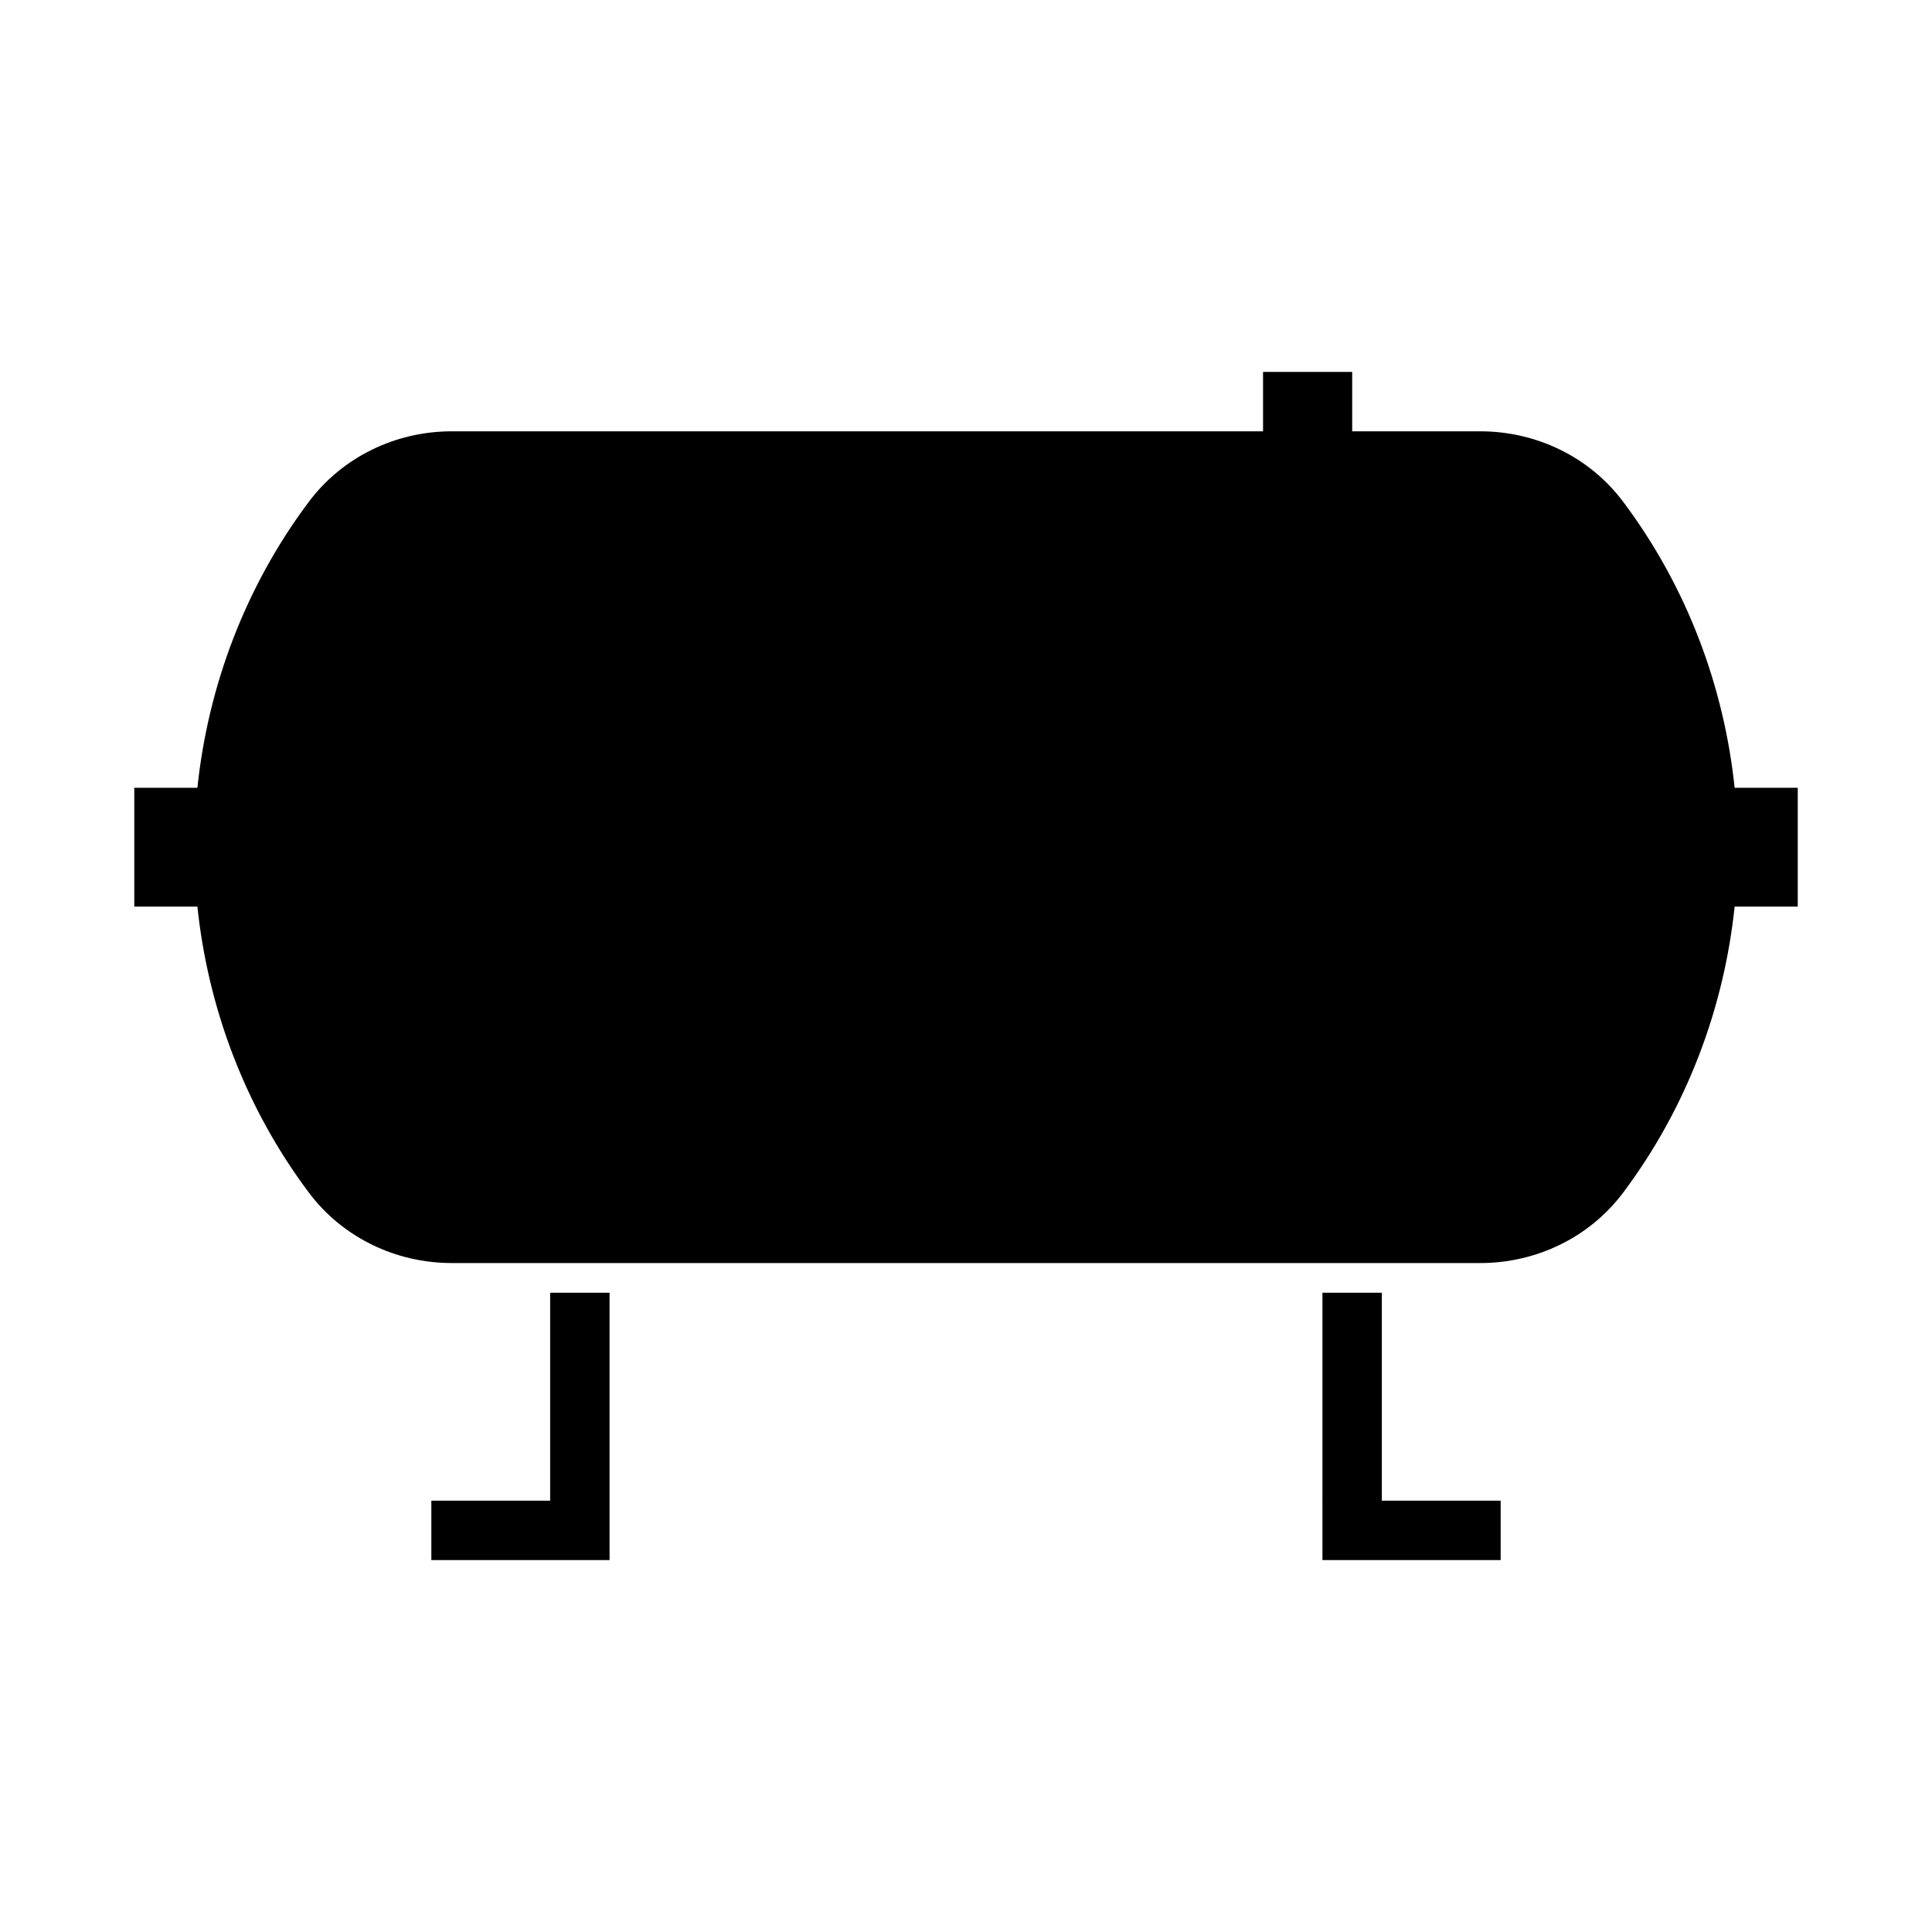 <?xml version="1.0" encoding="UTF-8"?>
<!-- Uploaded to: ICON Repo, www.svgrepo.com, Generator: ICON Repo Mixer Tools -->
<svg fill="#000000" width="800px" height="800px" version="1.1" viewBox="144 144 512 512" xmlns="http://www.w3.org/2000/svg">
 <g>
  <path d="m478.72 242.56v15.742h-215c-14.879 0-28.973 6.793-37.887 18.699-16.941 22.59-26.723 49.055-29.52 75.766h-16.727v31.488h16.727c2.797 26.711 12.578 53.176 29.52 75.77 8.914 11.902 23.008 18.695 37.887 18.695h272.57c14.879 0 28.977-6.793 37.887-18.695 16.945-22.594 26.723-49.059 29.52-75.77h16.727v-31.488h-16.727c-2.797-26.711-12.574-53.176-29.52-75.766-8.91-11.906-23.008-18.699-37.887-18.699h-33.945v-15.742z"/>
  <path d="m305.54 486.59h-15.742v55.105h-31.488v15.742h47.23z"/>
  <path d="m494.46 486.59h15.742v55.105h31.488v15.742h-47.23z"/>
 </g>
</svg>